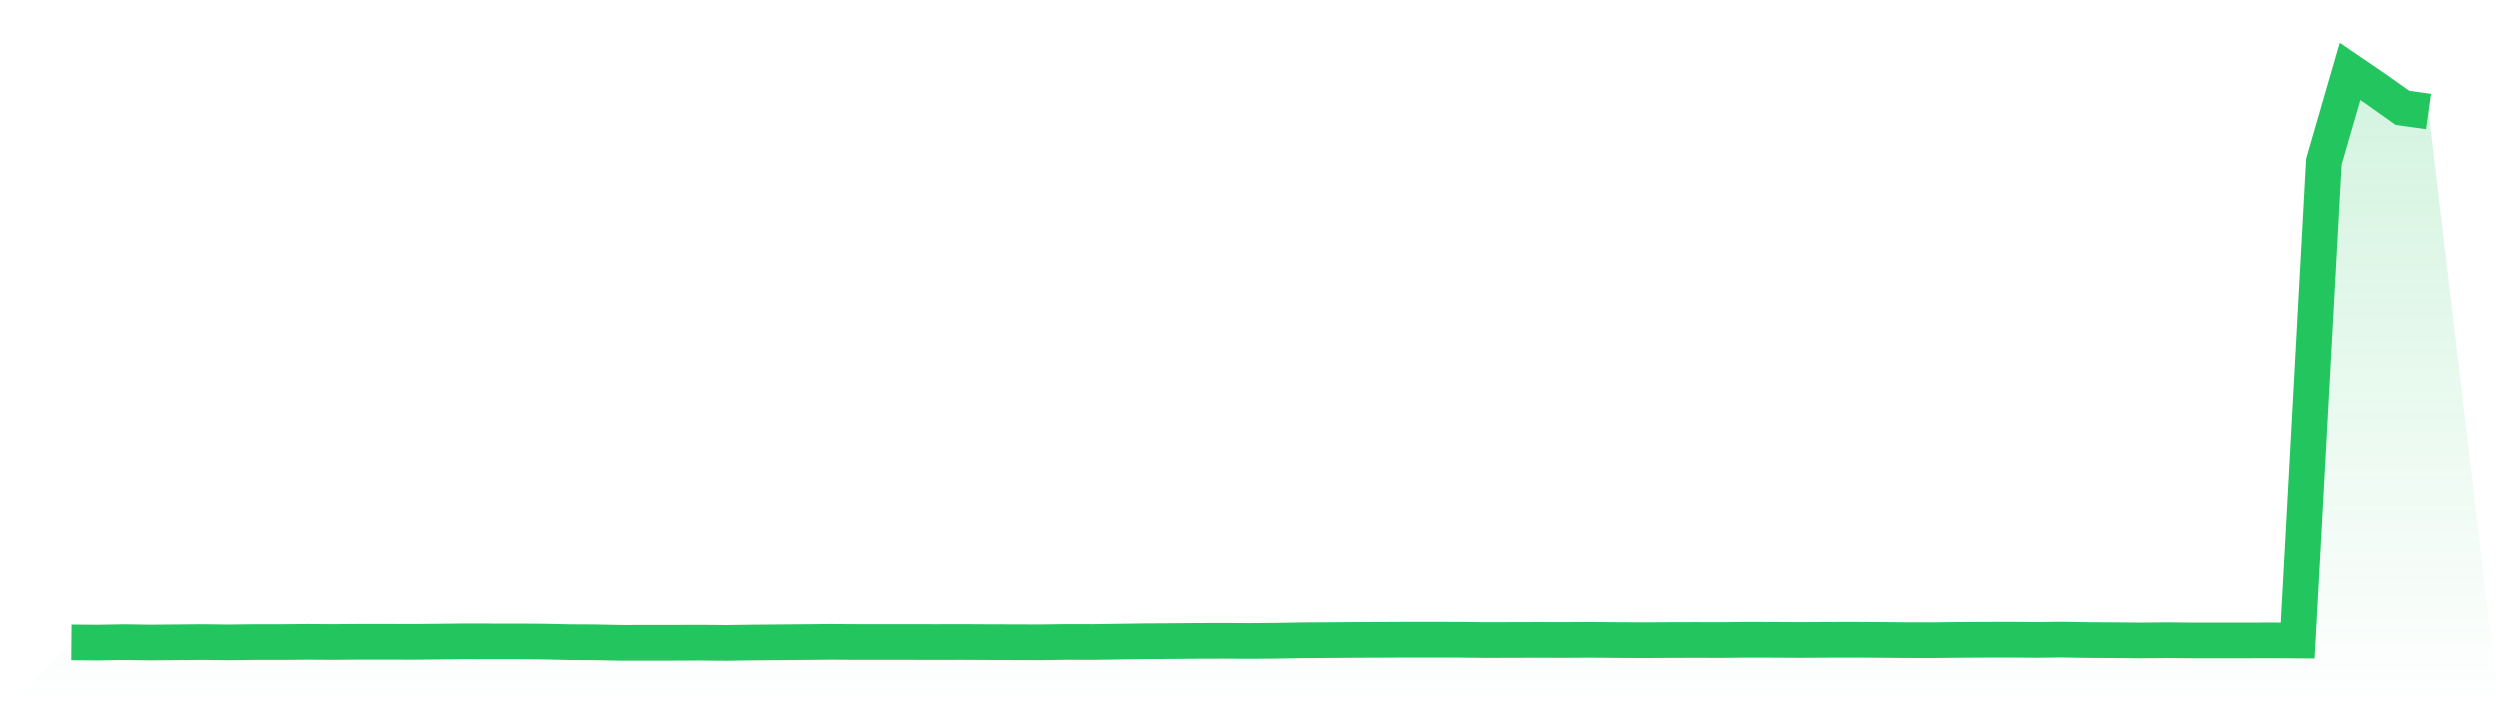 <svg viewBox="0 0 140 40" xmlns="http://www.w3.org/2000/svg">
<defs>
<linearGradient id="gradient" x1="0" x2="0" y1="0" y2="1">
<stop offset="0%" stop-color="#22c55e" stop-opacity="0.2"/>
<stop offset="100%" stop-color="#22c55e" stop-opacity="0"/>
</linearGradient>
</defs>
<path d="M4,35.971 L4,35.971 L5.467,35.983 L6.933,35.958 L8.4,35.979 L9.867,35.967 L11.333,35.954 L12.8,35.971 L14.267,35.954 L15.733,35.954 L17.2,35.941 L18.667,35.95 L20.133,35.937 L21.6,35.937 L23.067,35.941 L24.533,35.929 L26,35.912 L27.467,35.916 L28.933,35.916 L30.4,35.925 L31.867,35.958 L33.333,35.967 L34.8,35.996 L36.267,35.992 L37.733,35.992 L39.2,35.987 L40.667,36 L42.133,35.979 L43.6,35.967 L45.067,35.954 L46.533,35.941 L48,35.95 L49.467,35.95 L50.933,35.95 L52.4,35.954 L53.867,35.95 L55.333,35.958 L56.8,35.962 L58.267,35.967 L59.733,35.946 L61.2,35.95 L62.667,35.929 L64.133,35.908 L65.6,35.9 L67.067,35.887 L68.533,35.883 L70,35.891 L71.467,35.879 L72.933,35.854 L74.4,35.845 L75.867,35.833 L77.333,35.828 L78.8,35.82 L80.267,35.82 L81.733,35.824 L83.2,35.841 L84.667,35.837 L86.133,35.833 L87.6,35.837 L89.067,35.828 L90.533,35.841 L92,35.849 L93.467,35.841 L94.933,35.837 L96.4,35.841 L97.867,35.824 L99.333,35.828 L100.8,35.837 L102.267,35.828 L103.733,35.824 L105.2,35.833 L106.667,35.845 L108.133,35.849 L109.6,35.833 L111.067,35.824 L112.533,35.82 L114,35.833 L115.467,35.816 L116.933,35.841 L118.4,35.849 L119.867,35.862 L121.333,35.849 L122.8,35.862 L124.267,35.862 L125.733,35.862 L127.2,35.858 L128.667,35.866 L130.133,9.058 L131.6,4 L133.067,5 L134.533,6.042 L136,6.247 L140,40 L0,40 z" fill="url(#gradient)"/>
<path d="M4,35.971 L4,35.971 L5.467,35.983 L6.933,35.958 L8.4,35.979 L9.867,35.967 L11.333,35.954 L12.8,35.971 L14.267,35.954 L15.733,35.954 L17.2,35.941 L18.667,35.95 L20.133,35.937 L21.6,35.937 L23.067,35.941 L24.533,35.929 L26,35.912 L27.467,35.916 L28.933,35.916 L30.4,35.925 L31.867,35.958 L33.333,35.967 L34.8,35.996 L36.267,35.992 L37.733,35.992 L39.2,35.987 L40.667,36 L42.133,35.979 L43.6,35.967 L45.067,35.954 L46.533,35.941 L48,35.95 L49.467,35.95 L50.933,35.95 L52.4,35.954 L53.867,35.95 L55.333,35.958 L56.8,35.962 L58.267,35.967 L59.733,35.946 L61.2,35.95 L62.667,35.929 L64.133,35.908 L65.6,35.9 L67.067,35.887 L68.533,35.883 L70,35.891 L71.467,35.879 L72.933,35.854 L74.4,35.845 L75.867,35.833 L77.333,35.828 L78.8,35.82 L80.267,35.82 L81.733,35.824 L83.2,35.841 L84.667,35.837 L86.133,35.833 L87.6,35.837 L89.067,35.828 L90.533,35.841 L92,35.849 L93.467,35.841 L94.933,35.837 L96.4,35.841 L97.867,35.824 L99.333,35.828 L100.8,35.837 L102.267,35.828 L103.733,35.824 L105.2,35.833 L106.667,35.845 L108.133,35.849 L109.6,35.833 L111.067,35.824 L112.533,35.82 L114,35.833 L115.467,35.816 L116.933,35.841 L118.4,35.849 L119.867,35.862 L121.333,35.849 L122.8,35.862 L124.267,35.862 L125.733,35.862 L127.2,35.858 L128.667,35.866 L130.133,9.058 L131.6,4 L133.067,5 L134.533,6.042 L136,6.247" fill="none" stroke="#22c55e" stroke-width="2"/>
</svg>